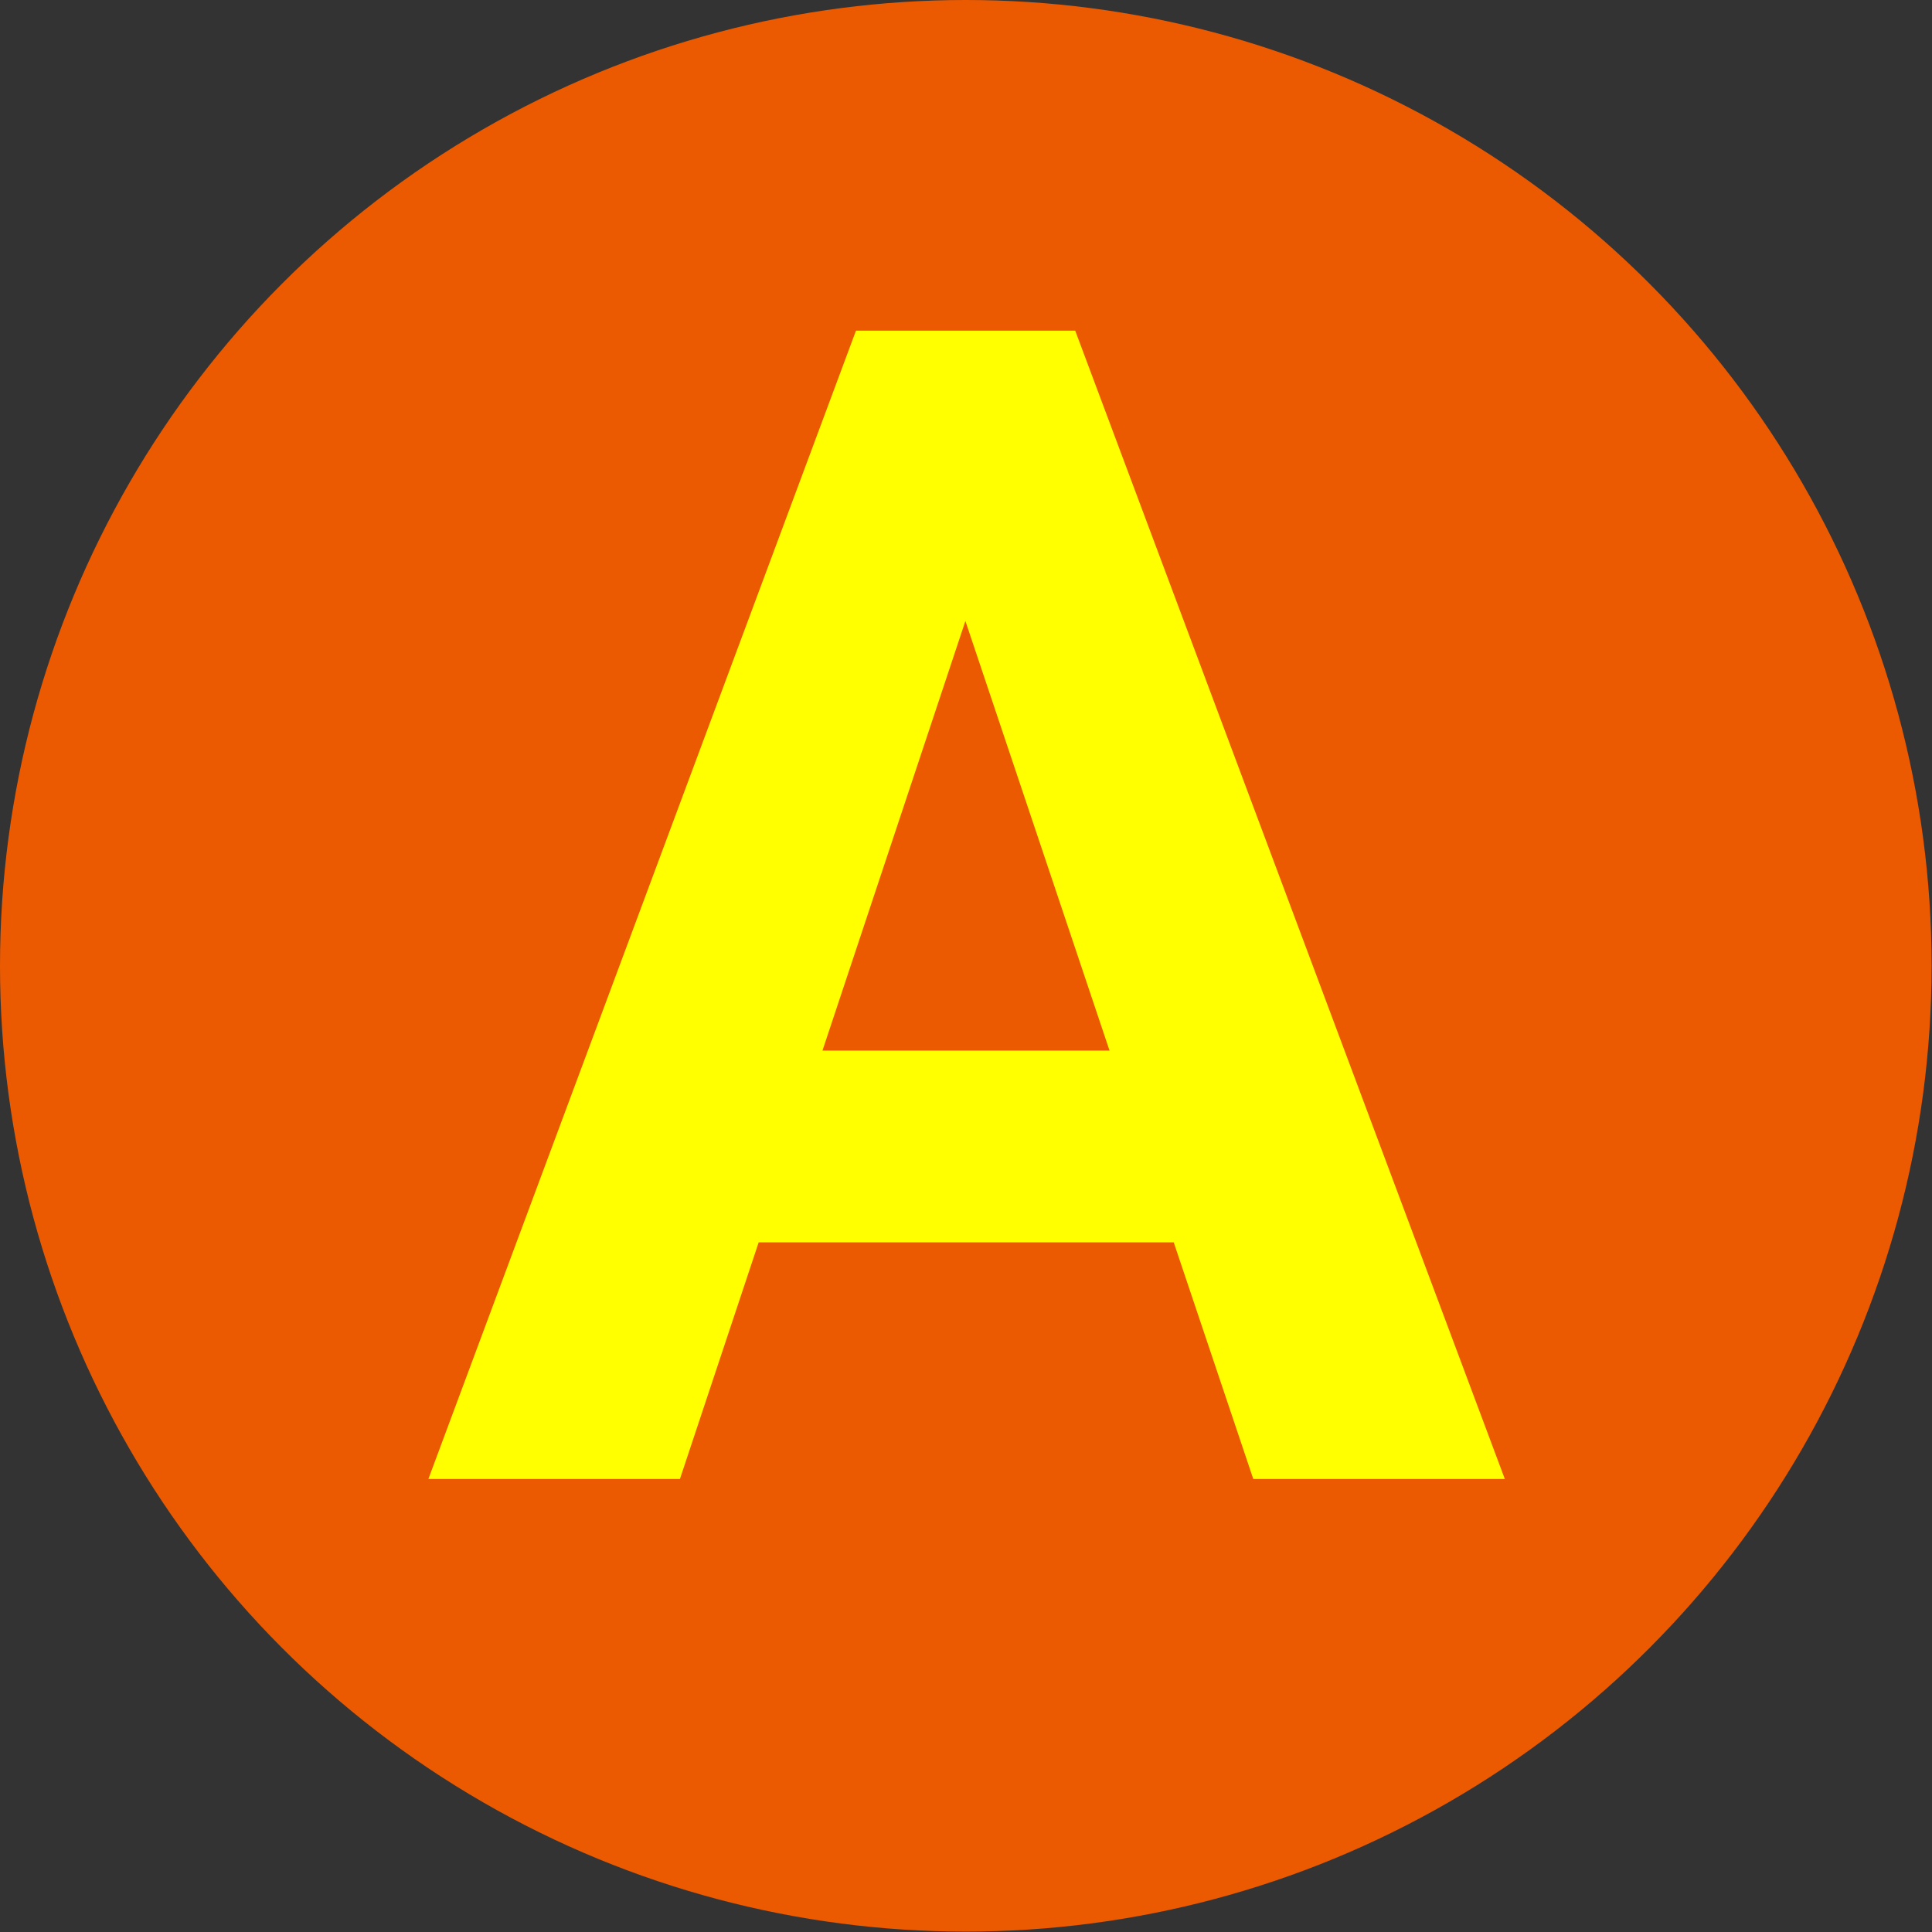 <?xml version="1.0" encoding="UTF-8"?>
<svg id="_レイヤー_2" data-name="レイヤー 2" xmlns="http://www.w3.org/2000/svg" viewBox="0 0 47.85 47.85">
  <rect x="0" y="0" width="47.85" height="47.85" fill="#333333" stroke="none"/>
  <defs>
    <style>
      .cls-1 {
        fill: #eb5a01;
      }

      .cls-1, .cls-2 {
        stroke-width: 0px;
      }

      .cls-2 {
        fill: #ff0;
      }
    </style>
  </defs>
  <g id="_レイヤー_1-2" data-name="レイヤー 1">
    <g>
      <circle class="cls-1" cx="23.92" cy="23.92" r="23.92"/>
      <path class="cls-2" d="M29.06,30.77h-10.27l-1.95,5.86h-6.23l10.59-28.44h5.43l10.64,28.44h-6.23l-1.97-5.86ZM20.37,26.02h7.11l-3.57-10.64-3.54,10.64Z"/>
    </g>
  </g>
</svg>